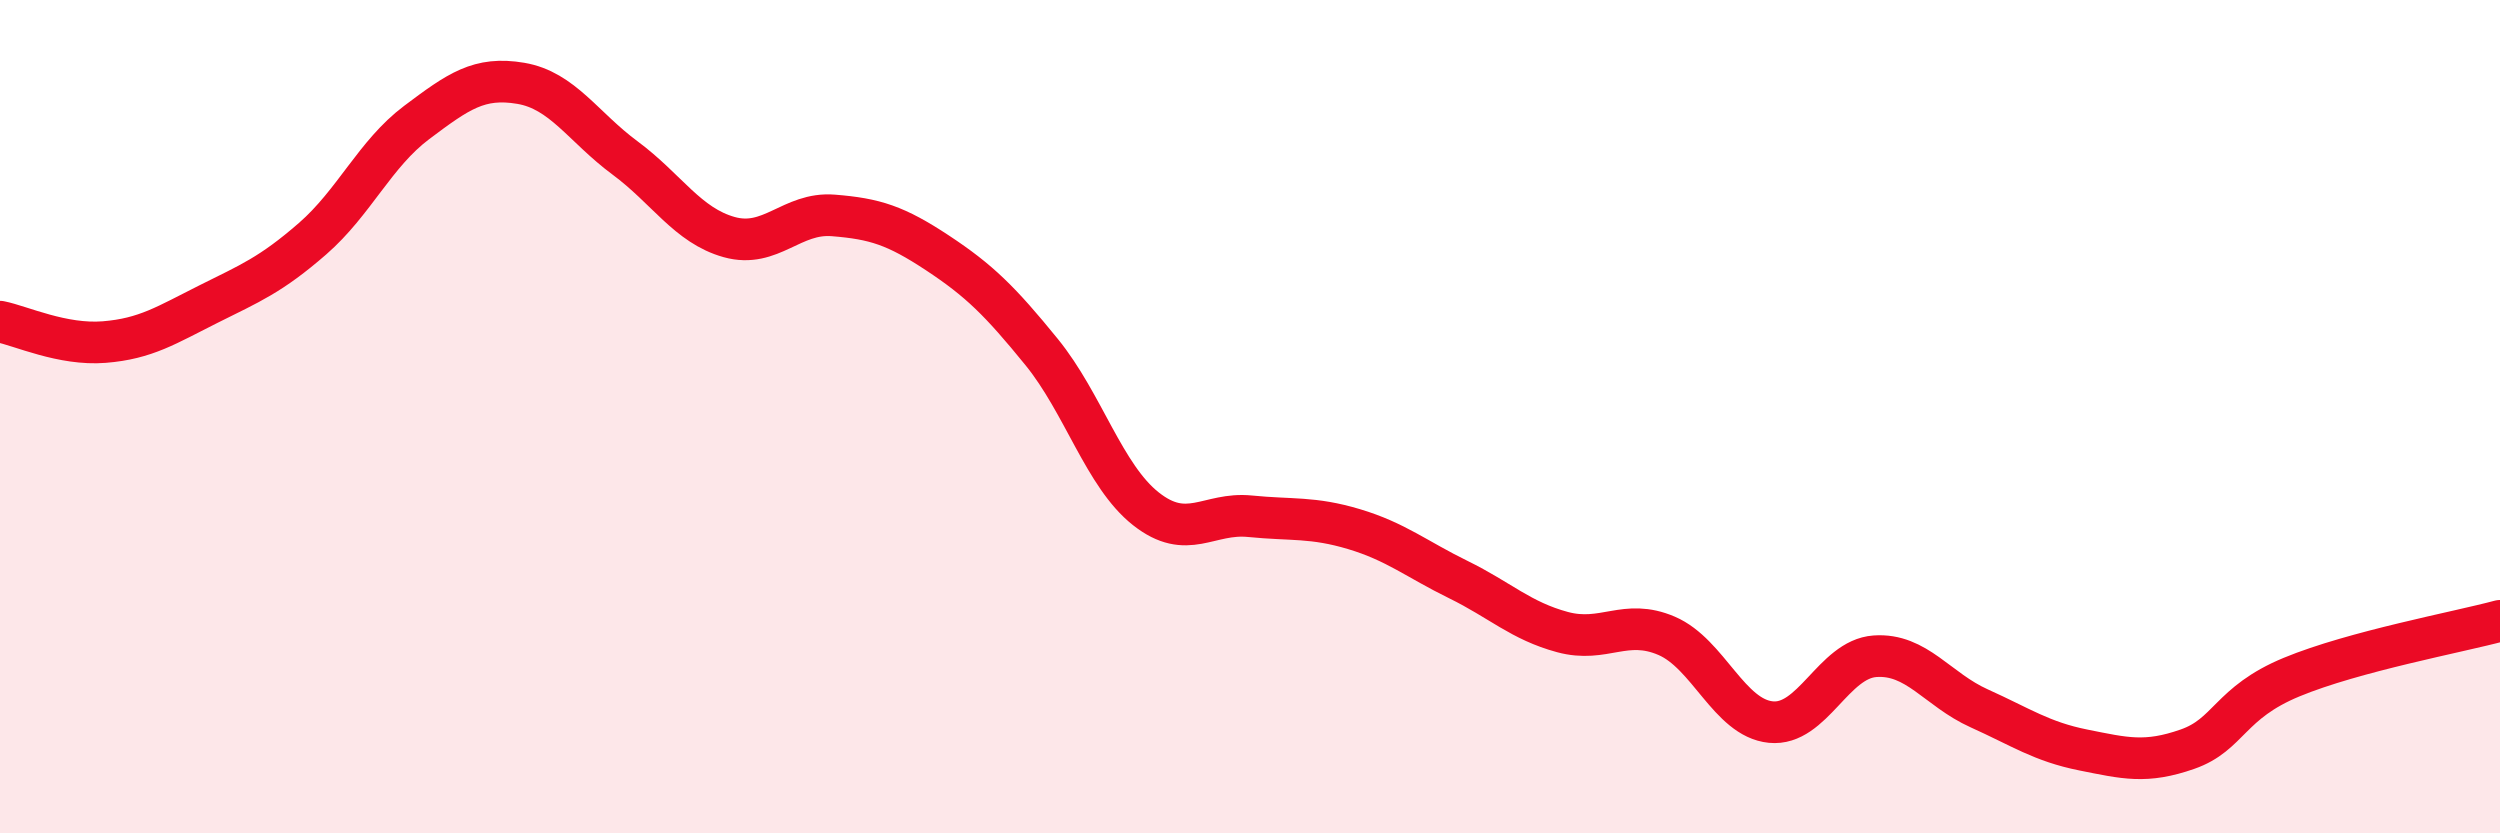 
    <svg width="60" height="20" viewBox="0 0 60 20" xmlns="http://www.w3.org/2000/svg">
      <path
        d="M 0,7.72 C 0.5,7.82 1.5,8.29 2.5,8.21 C 3.5,8.13 4,7.8 5,7.3 C 6,6.8 6.5,6.6 7.5,5.73 C 8.5,4.86 9,3.69 10,2.94 C 11,2.19 11.5,1.83 12.5,2 C 13.5,2.17 14,3.05 15,3.79 C 16,4.53 16.5,5.41 17.5,5.69 C 18.5,5.97 19,5.09 20,5.17 C 21,5.25 21.5,5.41 22.5,6.07 C 23.5,6.73 24,7.22 25,8.45 C 26,9.68 26.5,11.42 27.5,12.21 C 28.5,13 29,12.29 30,12.39 C 31,12.49 31.5,12.4 32.5,12.7 C 33.5,13 34,13.42 35,13.91 C 36,14.4 36.5,14.9 37.5,15.17 C 38.5,15.44 39,14.83 40,15.26 C 41,15.69 41.5,17.23 42.5,17.33 C 43.5,17.43 44,15.82 45,15.75 C 46,15.68 46.5,16.55 47.5,17 C 48.5,17.45 49,17.8 50,18 C 51,18.2 51.5,18.33 52.5,17.98 C 53.5,17.63 53.5,16.87 55,16.25 C 56.5,15.63 59,15.17 60,14.9L60 20L0 20Z"
        fill="#EB0A25"
        opacity="0.1"
        stroke-linecap="round"
        stroke-linejoin="round"
      />
      <path
        d="M 0,7.72 C 0.5,7.82 1.5,8.29 2.5,8.21 C 3.5,8.13 4,7.8 5,7.3 C 6,6.8 6.5,6.6 7.5,5.73 C 8.5,4.86 9,3.69 10,2.94 C 11,2.19 11.5,1.83 12.5,2 C 13.5,2.17 14,3.05 15,3.79 C 16,4.53 16.5,5.41 17.5,5.69 C 18.5,5.97 19,5.09 20,5.17 C 21,5.25 21.5,5.41 22.5,6.07 C 23.5,6.73 24,7.22 25,8.45 C 26,9.68 26.5,11.42 27.5,12.21 C 28.5,13 29,12.29 30,12.39 C 31,12.49 31.5,12.4 32.5,12.7 C 33.5,13 34,13.42 35,13.91 C 36,14.4 36.5,14.9 37.5,15.17 C 38.5,15.44 39,14.83 40,15.26 C 41,15.69 41.5,17.23 42.5,17.33 C 43.5,17.43 44,15.82 45,15.75 C 46,15.68 46.5,16.55 47.5,17 C 48.5,17.45 49,17.8 50,18 C 51,18.2 51.5,18.33 52.5,17.98 C 53.5,17.63 53.5,16.87 55,16.25 C 56.5,15.63 59,15.17 60,14.9"
        stroke="#EB0A25"
        stroke-width="1"
        fill="none"
        stroke-linecap="round"
        stroke-linejoin="round"
      />
    </svg>
  